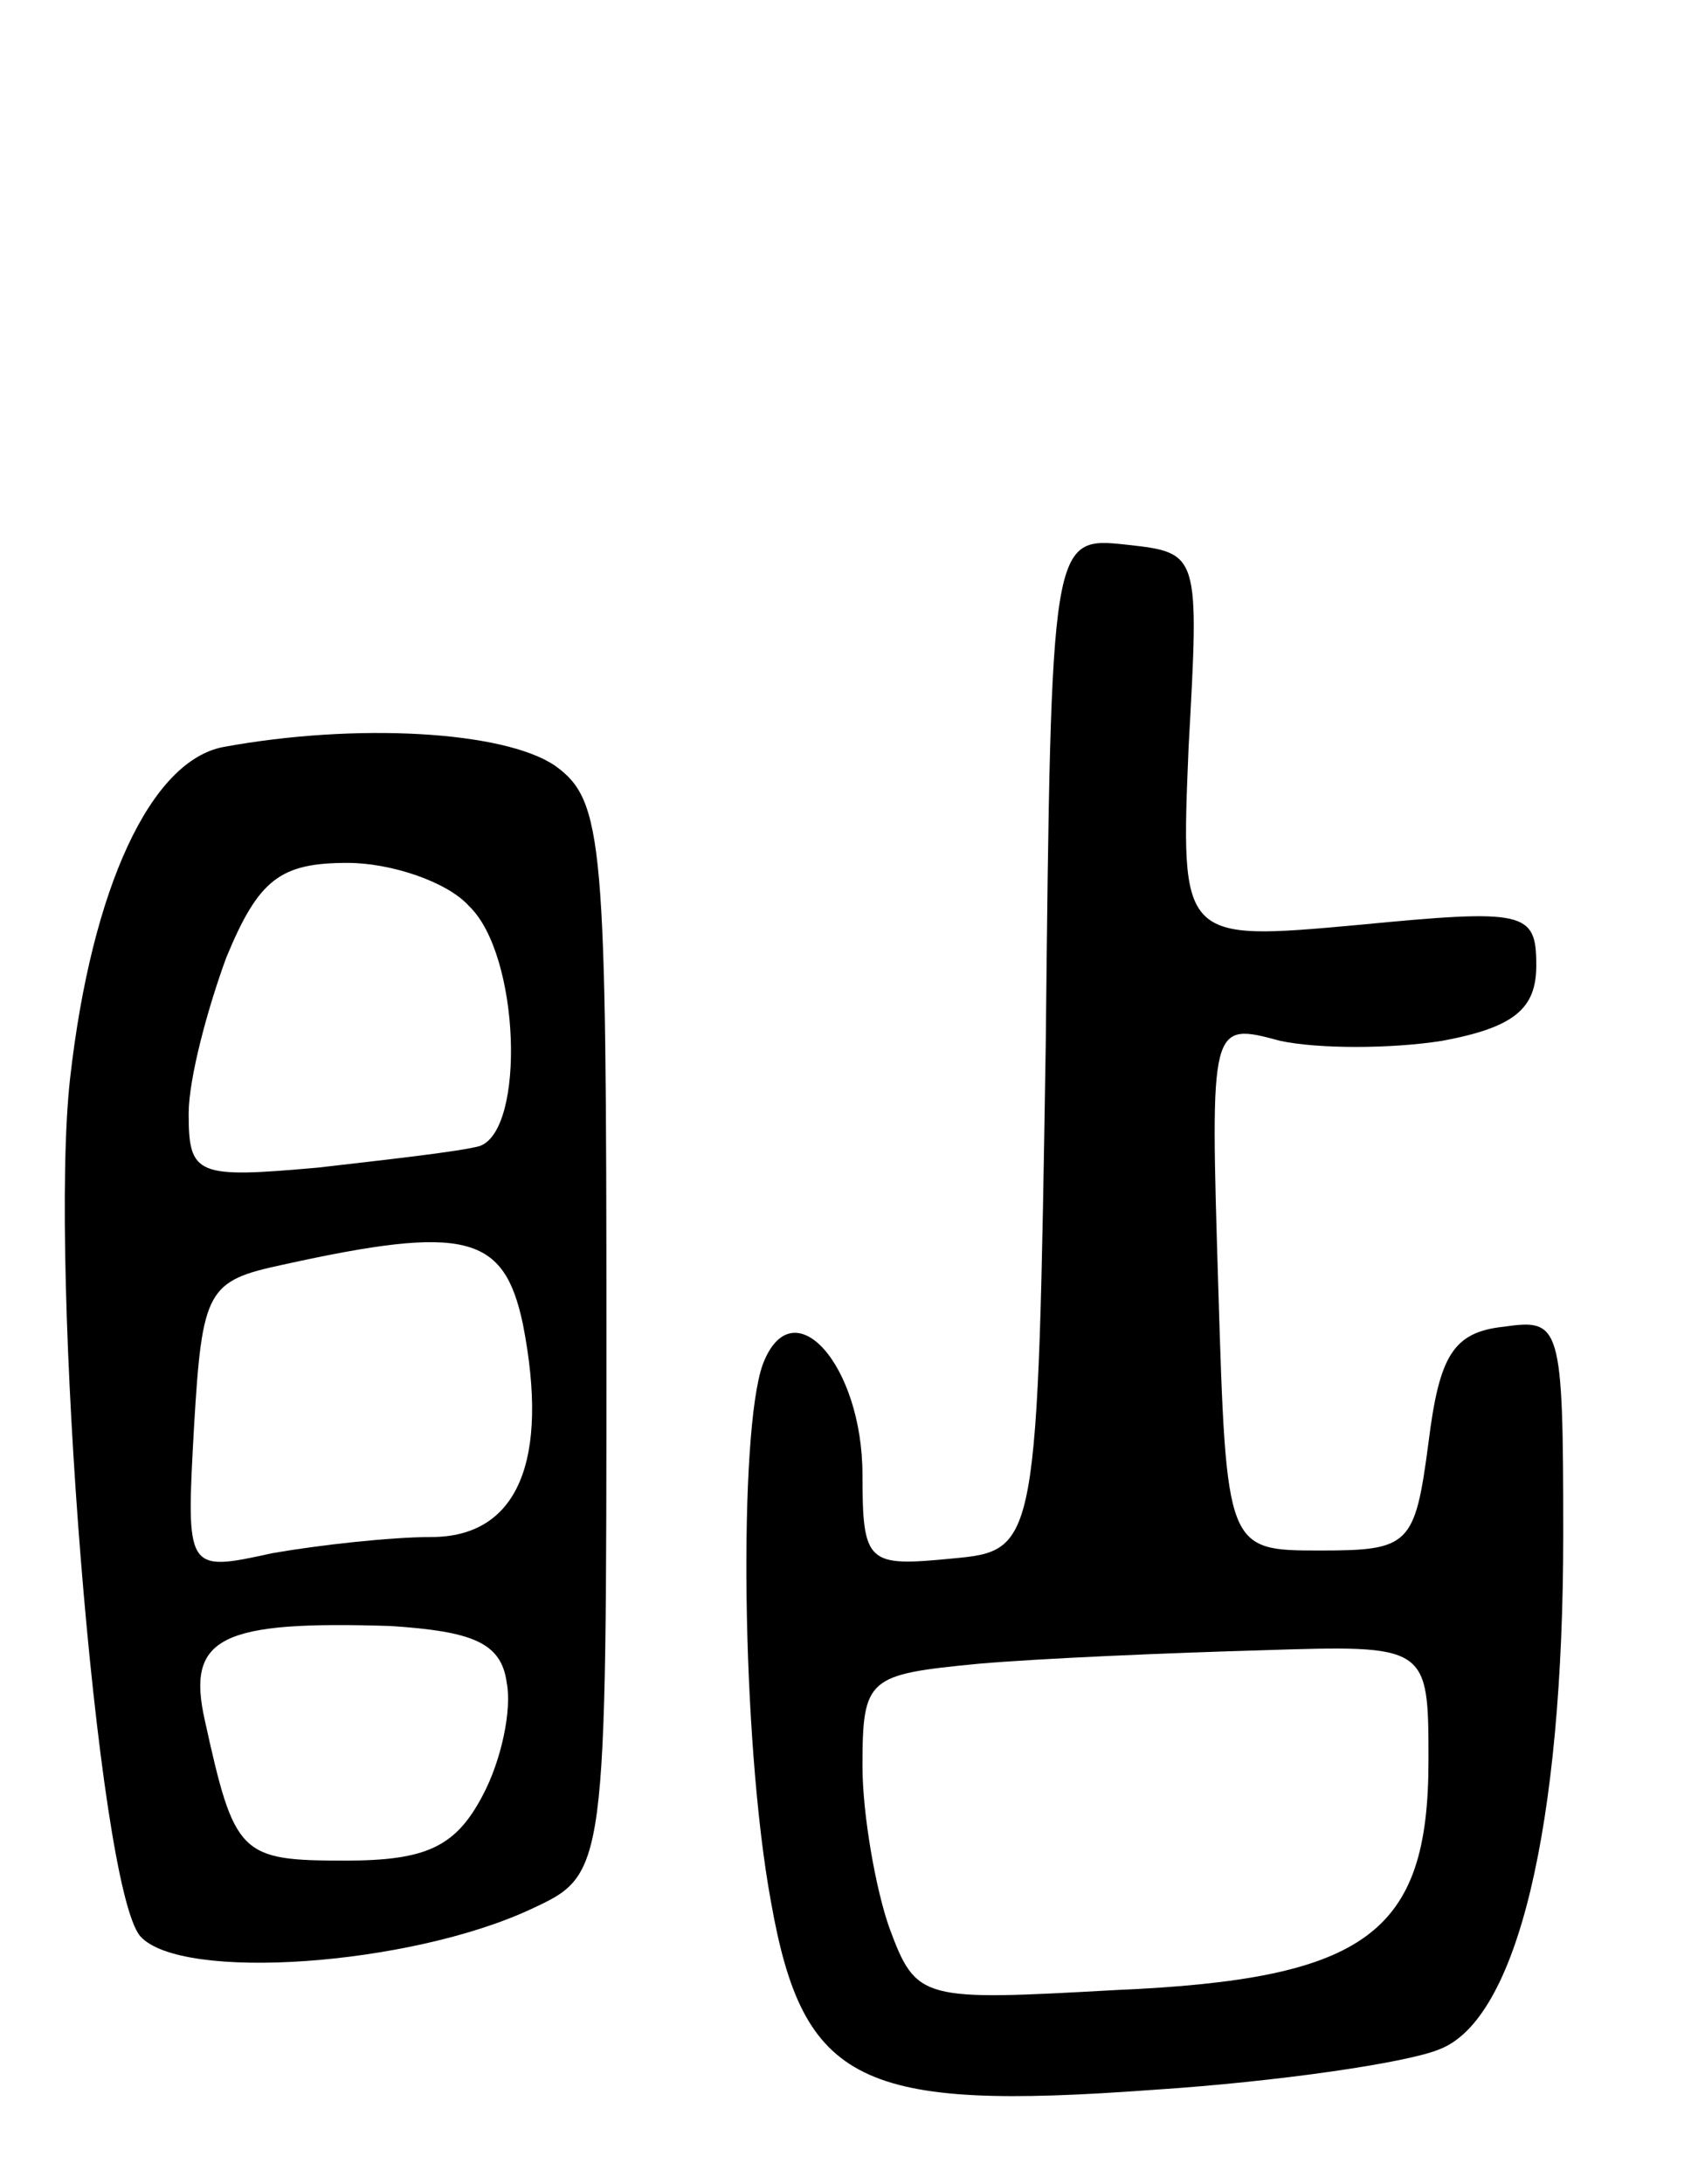<svg version="1.0" xmlns="http://www.w3.org/2000/svg" width="63" height="81" viewBox="0 0 63 81" ><g transform="translate(0,81) scale(0.1,-0.1)" ><path d="M388 423 c-3 -188 -3 -188 -35 -191 -31 -3 -33 -2 -33 31 0 41 -26 70 -37 41 -9 -25 -8 -139 3 -199 12 -68 33 -78 142 -70 46 3 94 10 106 15 29 11 46 83 46 191 0 78 -1 80 -22 77 -19 -2 -24 -11 -28 -43 -5 -38 -7 -40 -40 -40 -35 0 -35 0 -38 98 -3 98 -3 98 23 91 14 -3 41 -3 60 0 27 5 35 12 35 28 0 20 -4 21 -66 15 -66 -6 -66 -6 -63 66 4 72 4 72 -23 75 -28 3 -28 3 -30 -185z m142 -266 c0 -64 -23 -81 -116 -85 -72 -4 -74 -4 -84 23 -5 14 -10 42 -10 60 0 33 2 34 43 38 23 2 70 4 105 5 62 2 62 2 62 -41z"/><path d="M83 533 c-27 -5 -49 -52 -57 -123 -8 -71 10 -299 26 -318 15 -17 100 -11 145 10 28 13 28 13 28 211 0 185 -1 200 -19 213 -19 13 -74 16 -123 7z m91 -59 c19 -18 21 -83 4 -89 -7 -2 -34 -5 -60 -8 -45 -4 -48 -3 -48 20 0 13 7 39 14 58 12 29 20 35 45 35 16 0 37 -7 45 -16z m20 -155 c10 -51 -2 -79 -34 -79 -15 0 -42 -3 -59 -6 -32 -7 -32 -7 -29 47 3 51 5 54 33 60 68 15 82 11 89 -22z m-6 -133 c2 -10 -2 -29 -9 -42 -10 -19 -21 -24 -51 -24 -39 0 -41 2 -52 52 -7 31 6 37 69 35 30 -2 41 -6 43 -21z"/></g></svg> 
